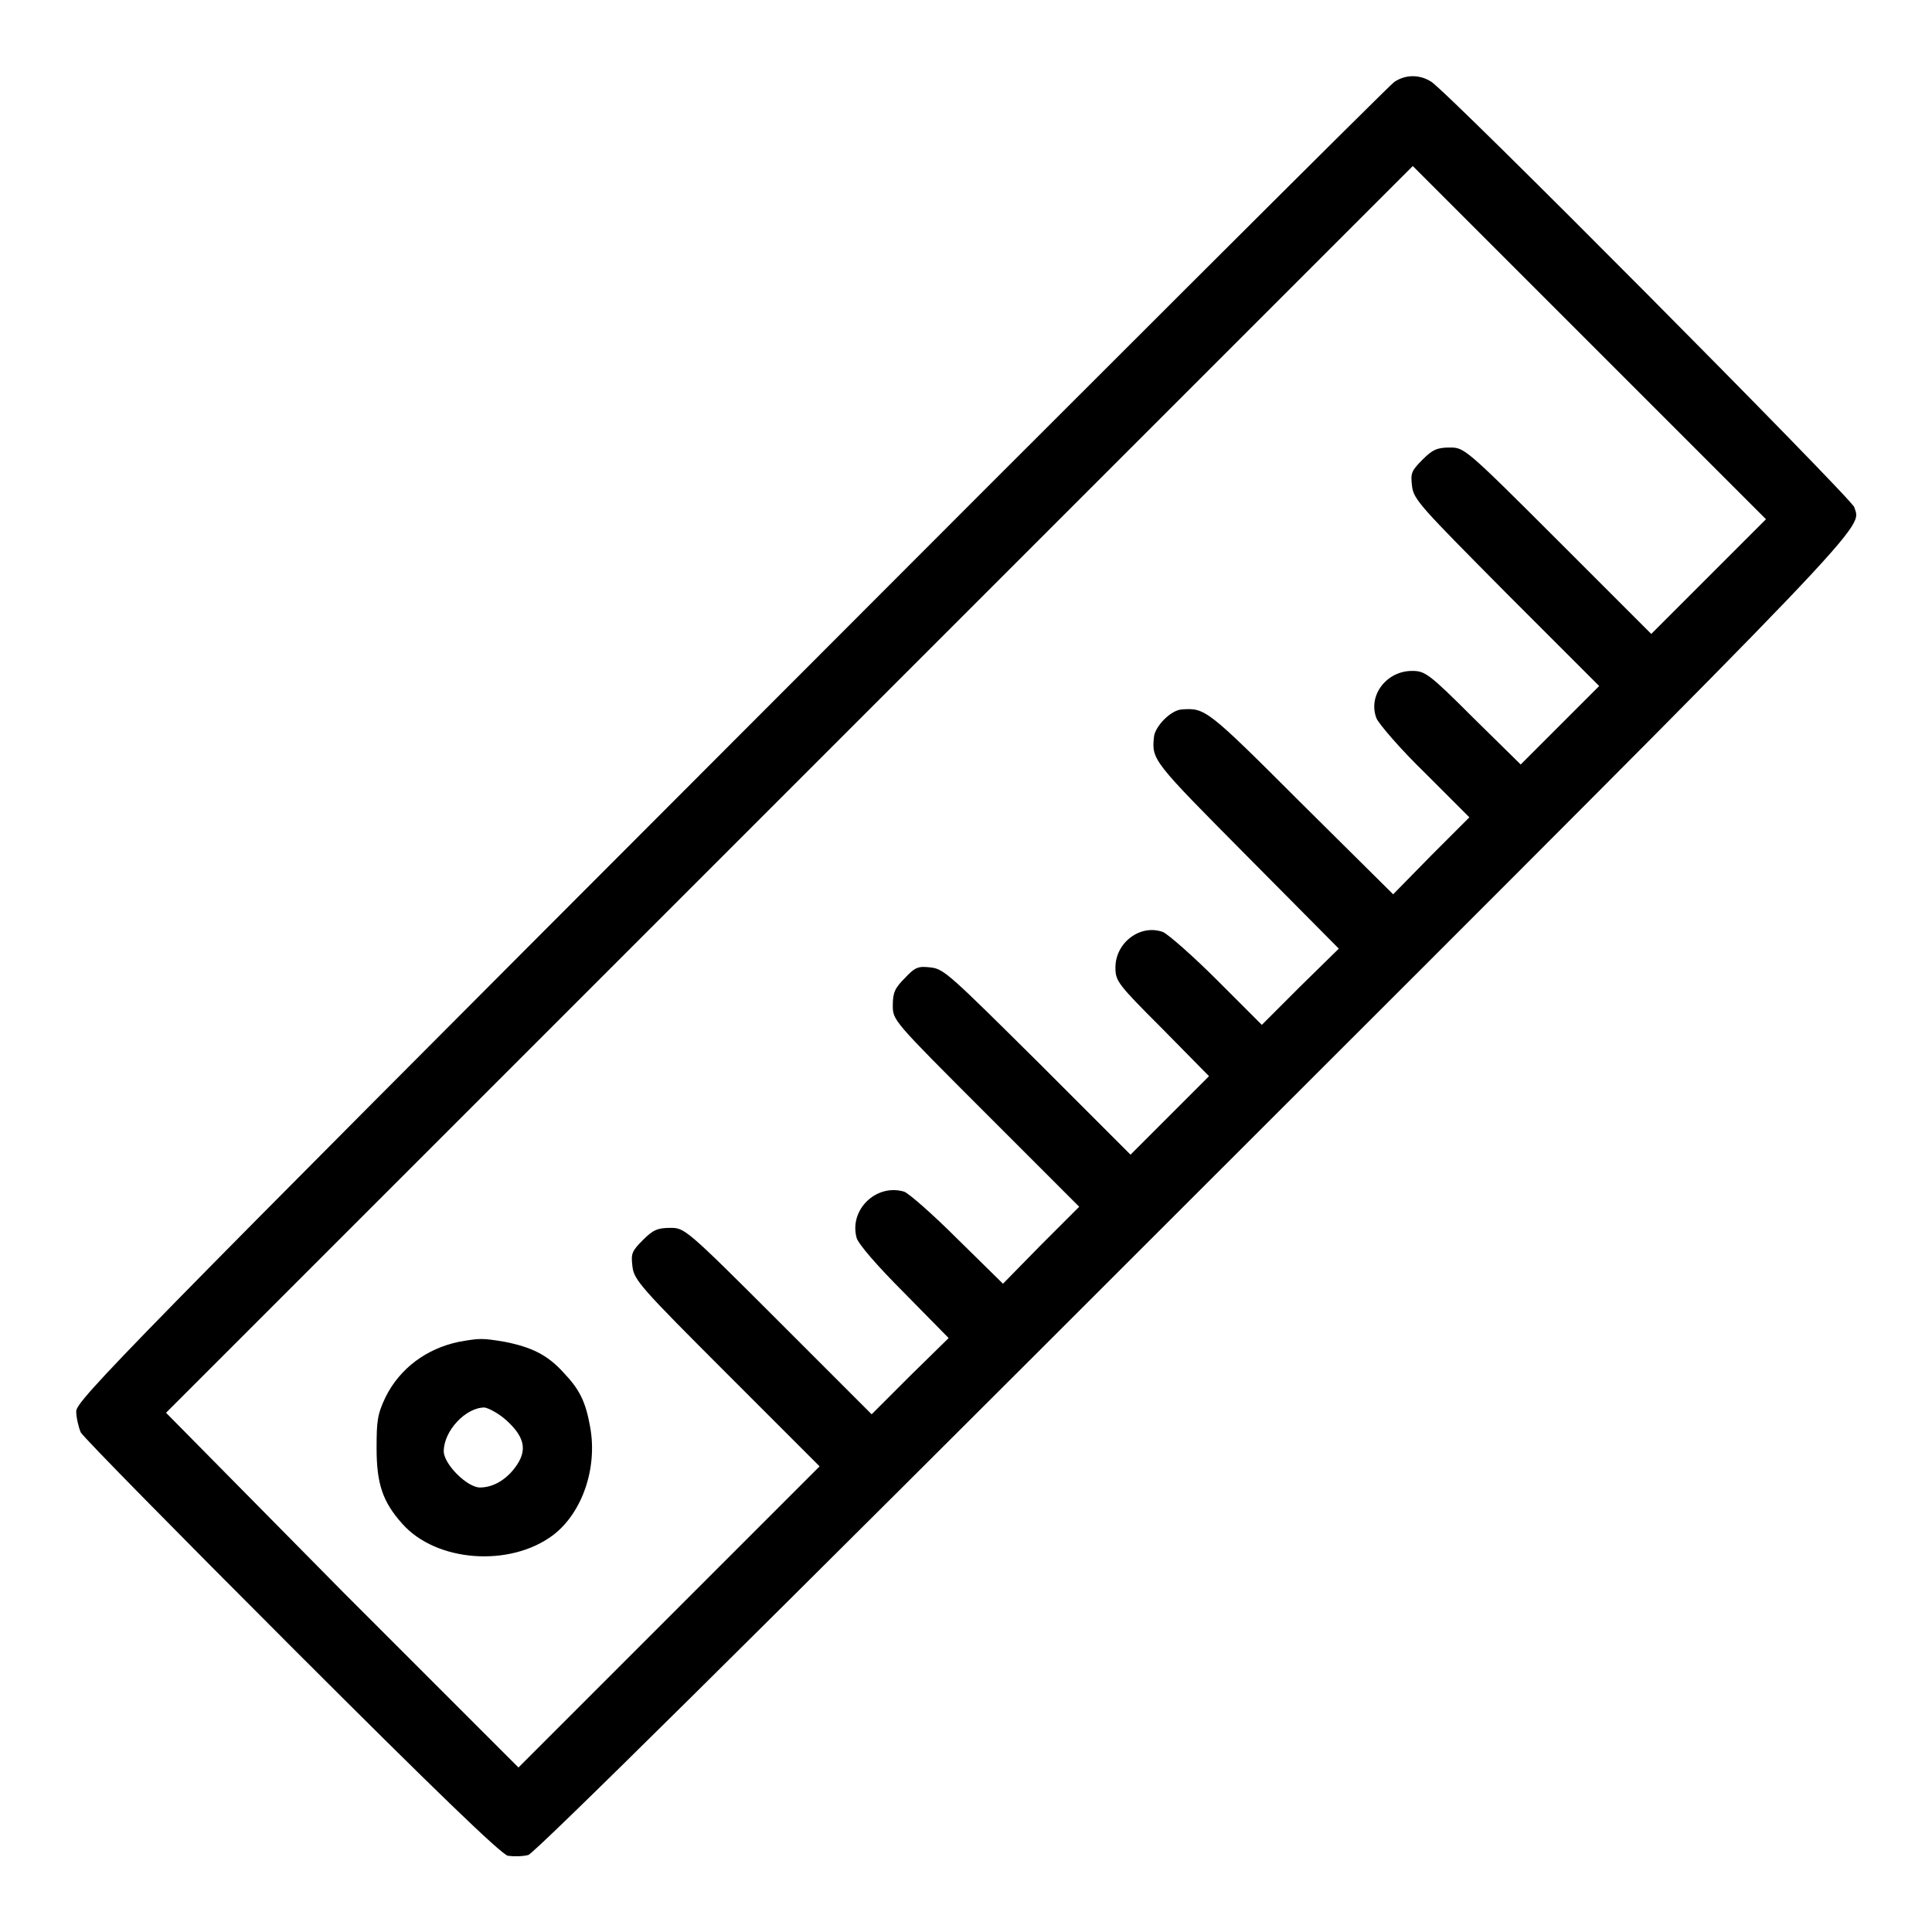 <?xml version="1.0" encoding="utf-8"?>
<!-- Svg Vector Icons : http://www.onlinewebfonts.com/icon -->
<!DOCTYPE svg PUBLIC "-//W3C//DTD SVG 1.1//EN" "http://www.w3.org/Graphics/SVG/1.1/DTD/svg11.dtd">
<svg version="1.1" xmlns="http://www.w3.org/2000/svg" xmlns:xlink="http://www.w3.org/1999/xlink" x="0px" y="0px" viewBox="0 0 256 256" enable-background="new 0 0 256 256" xml:space="preserve">
<g><g><g><path fill="#000000" d="M184.7,10.9c-0.6,0.4-40.2,39.9-87.9,87.7c-80.2,80.3-86.7,87-86.7,88.4c0,0.8,0.3,2.1,0.6,2.8c0.4,0.7,13,13.5,28,28.5c18.8,18.8,27.7,27.4,28.6,27.6c0.7,0.1,1.9,0.1,2.7-0.1c0.9-0.3,28.7-27.8,88.4-87.5c91.5-91.4,88.2-88.1,87.3-91.1c-0.4-1.2-54.2-55.4-56.1-56.4C188,9.8,186.1,9.9,184.7,10.9z M226.4,76.4l-7.6,7.6l-12.4-12.4c-12.3-12.3-12.4-12.3-14.3-12.3c-1.7,0-2.3,0.3-3.6,1.6c-1.5,1.5-1.6,1.8-1.4,3.5c0.2,1.8,1.2,2.8,12.5,14.2l12.3,12.3l-5.2,5.2l-5.2,5.2l-6.3-6.2c-5.9-5.9-6.4-6.2-8.1-6.2c-3.4,0-5.9,3.3-4.7,6.3c0.3,0.7,3.1,4,6.4,7.2l5.9,5.9l-5.1,5.1l-5,5.1l-12.3-12.2c-12.4-12.4-12.6-12.5-15.7-12.3c-1.5,0.1-3.6,2.3-3.7,3.7c-0.3,3-0.1,3.2,12.3,15.7l12.2,12.3l-5.1,5l-5.1,5.1l-5.9-5.9c-3.2-3.2-6.5-6.1-7.2-6.4c-3-1.1-6.3,1.4-6.3,4.7c0,1.8,0.3,2.2,6.2,8.1l6.2,6.3l-5.2,5.2l-5.2,5.2l-12.3-12.3c-11.4-11.3-12.4-12.3-14.1-12.5s-2.1-0.1-3.5,1.4c-1.3,1.3-1.6,1.9-1.6,3.6c0,2,0,2,12.3,14.3l12.4,12.4l-5.1,5.1l-5,5.1l-6-5.9c-3.3-3.3-6.5-6.1-7.1-6.3c-3.7-1.1-7.3,2.4-6.3,6.1c0.2,0.8,2.7,3.7,6.3,7.3l5.9,6l-5.1,5l-5.1,5.1l-12.4-12.4c-12.3-12.3-12.4-12.3-14.3-12.3c-1.7,0-2.3,0.3-3.6,1.6c-1.5,1.5-1.6,1.8-1.4,3.5c0.2,1.8,1.1,2.8,12.5,14.2l12.3,12.3l-19.9,19.9l-20,20l-23.4-23.4L22,187.2l82.6-82.6L187.2,22l23.4,23.4L234,68.8L226.4,76.4z"/><path fill="#000000" d="M60.8,177.8c-4.3,0.9-7.8,3.5-9.7,7.3c-1.1,2.3-1.2,3.2-1.2,6.8c0,4.7,0.8,7.1,3.4,10c4.5,5.1,14.3,5.8,20,1.5c3.8-2.9,5.9-8.8,4.9-14.3c-0.6-3.4-1.4-5-3.6-7.3c-2.1-2.3-4.2-3.3-7.7-4C63.9,177.3,63.6,177.3,60.8,177.8z M67.1,188.2c2.3,2.1,2.8,3.8,1.4,5.9c-1.2,1.8-3,3-4.9,3c-1.7,0-4.8-3.1-4.8-4.8c0-2.7,2.9-5.8,5.4-5.8C64.8,186.6,66.1,187.3,67.1,188.2z"/></g></g></g>
</svg>
